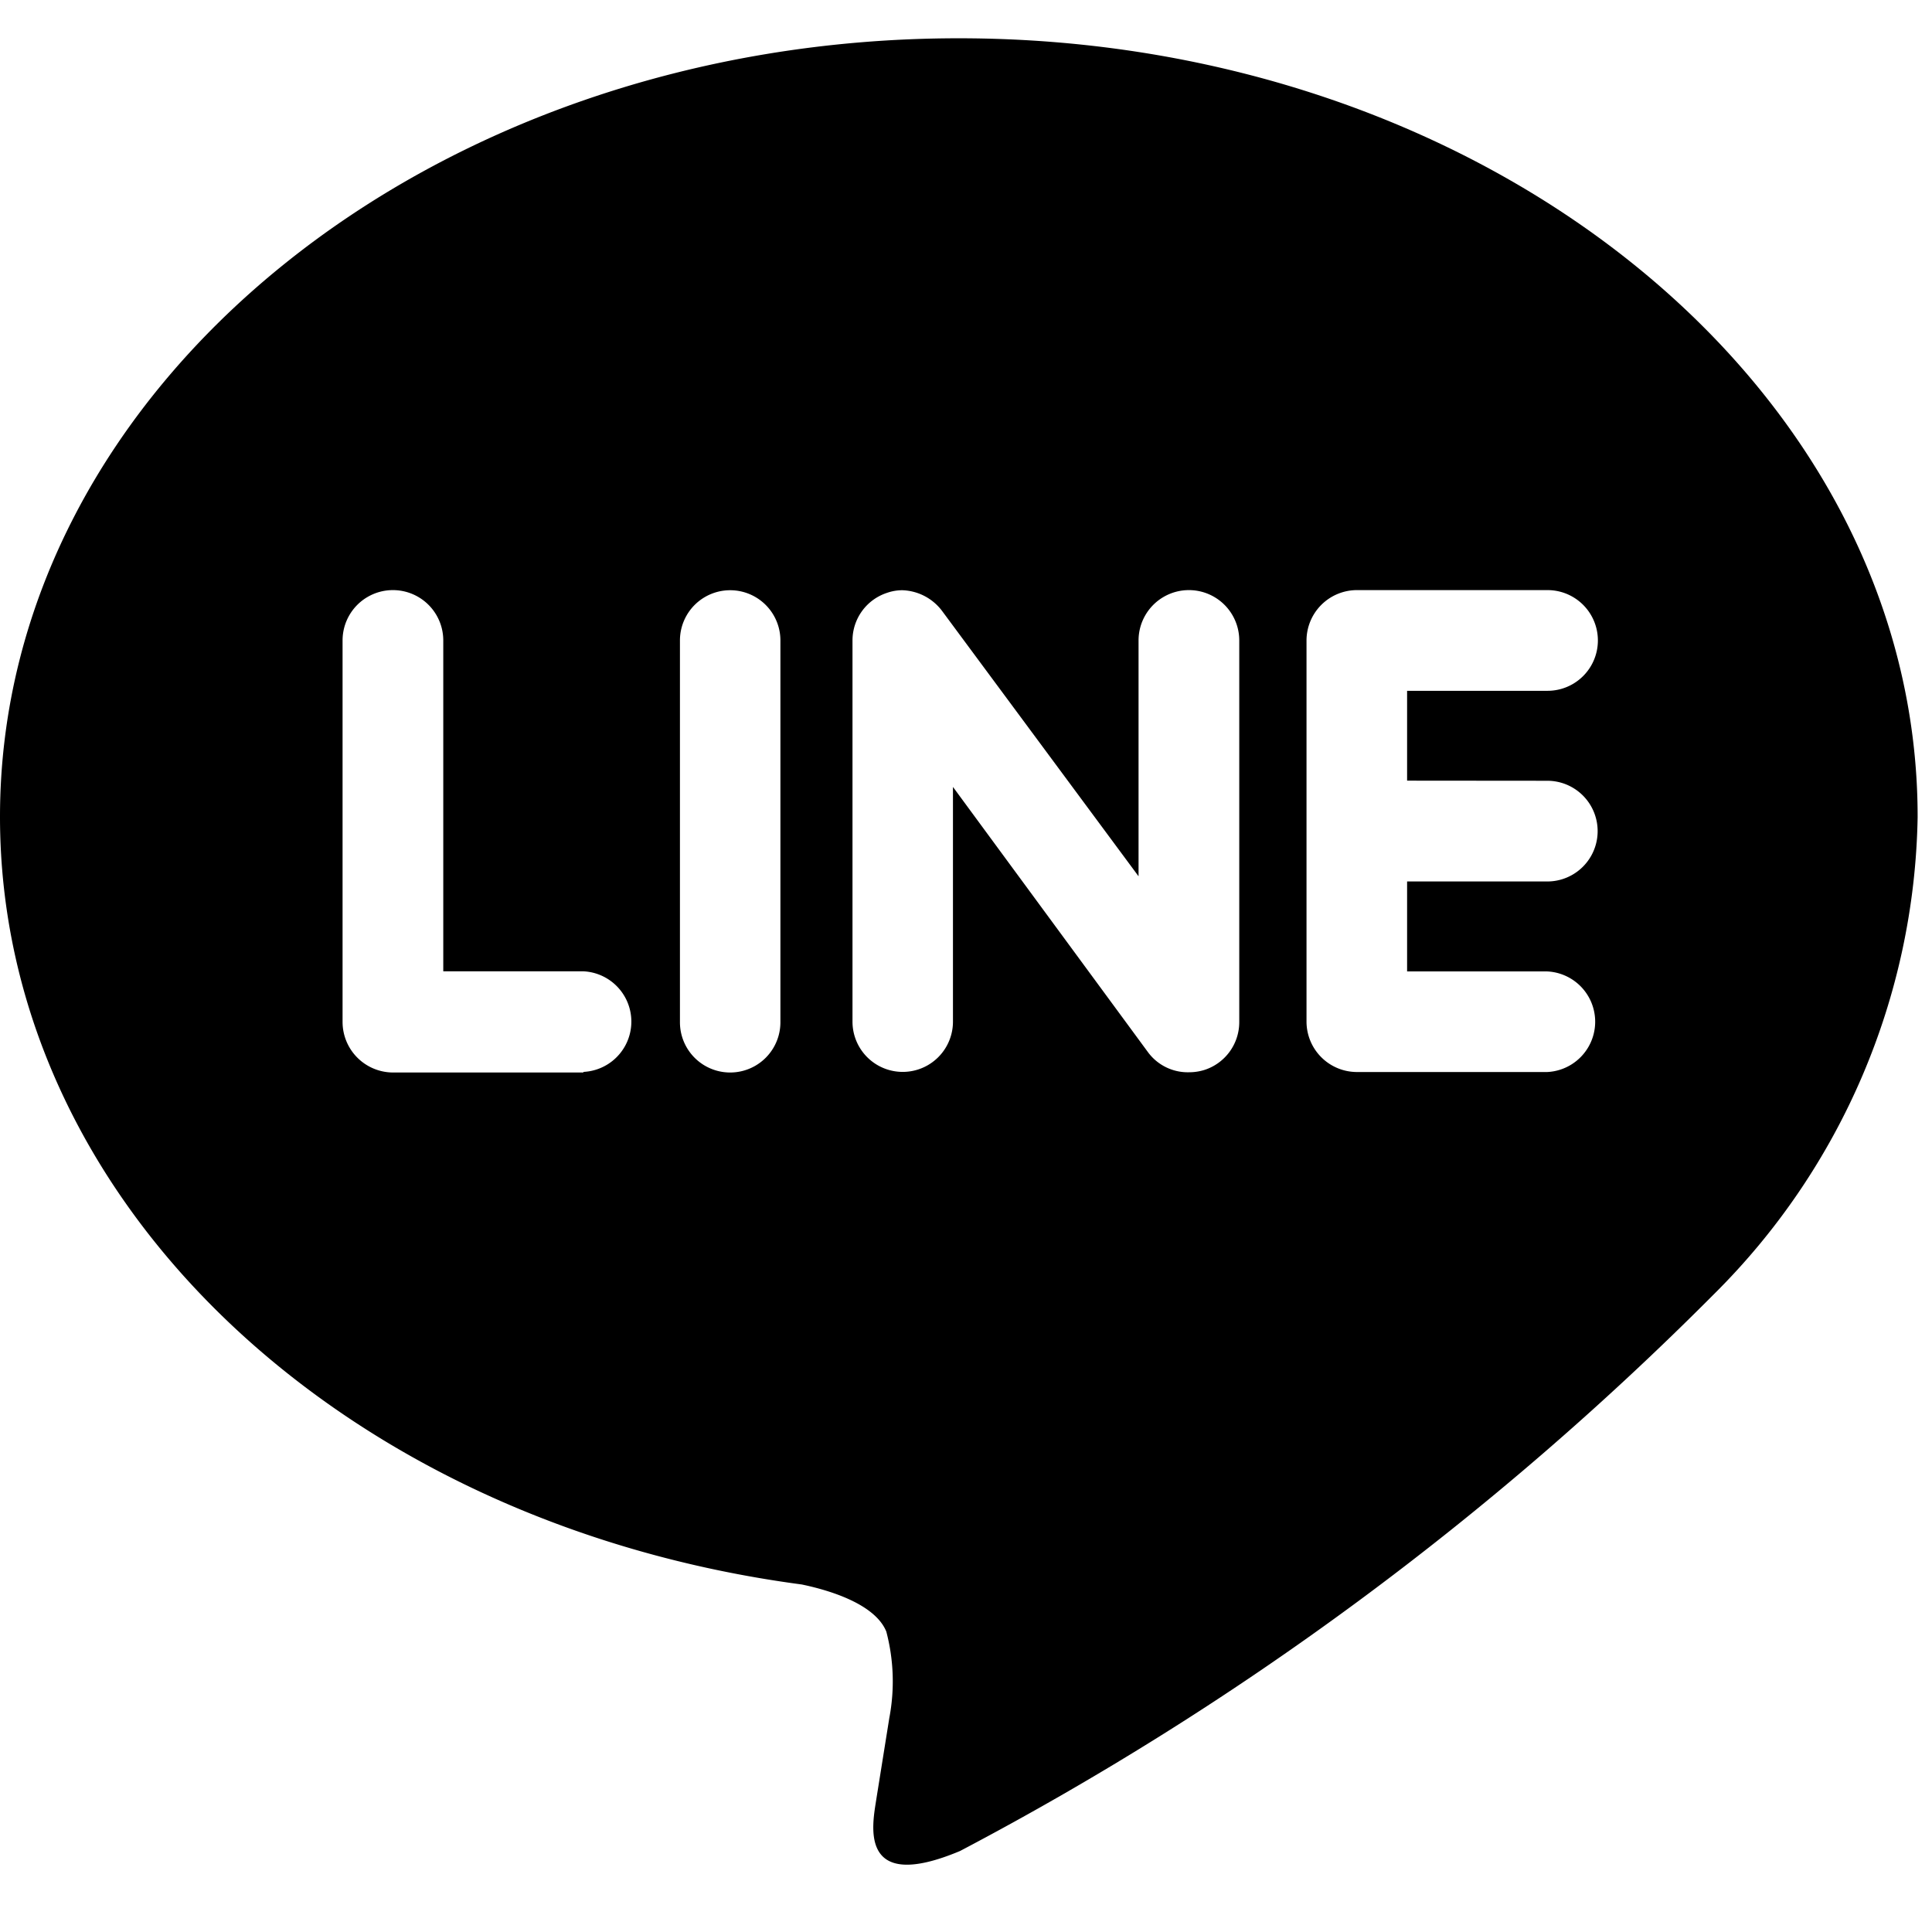 <svg xmlns="http://www.w3.org/2000/svg" width="16" height="16" viewBox="0 0 16 16">
  <g id="icon_line" transform="translate(-416 -2773)">
    <g id="line_b" transform="translate(416 2773)">
      <rect id="長方形_3790" data-name="長方形 3790" width="16" height="16" transform="translate(0 0)" fill="none"/>
      <path id="パス_10031" data-name="パス 10031" d="M12.814,6.949a.417.417,0,0,1,0,.834H11.653v.745h1.161a.417.417,0,0,1,0,.833H11.235a.418.418,0,0,1-.415-.416V5.787a.418.418,0,0,1,.417-.417h1.579a.417.417,0,0,1,0,.834H11.653v.744Zm-2.551,2a.416.416,0,0,1-.286.394.428.428,0,0,1-.132.02.409.409,0,0,1-.337-.165L7.892,7V8.944a.416.416,0,1,1-.832,0V5.787a.415.415,0,0,1,.285-.394.385.385,0,0,1,.128-.022A.429.429,0,0,1,7.8,5.54l1.629,2.2V5.787a.417.417,0,1,1,.834,0Zm-3.8,0a.416.416,0,0,1-.832,0V5.787a.416.416,0,1,1,.832,0Zm-1.632.416H3.254a.419.419,0,0,1-.417-.416V5.787a.417.417,0,0,1,.834,0v2.74H4.832a.417.417,0,0,1,0,.833M15.881,7.247C15.881,3.693,12.318.8,7.94.8S0,3.693,0,7.247c0,3.183,2.826,5.851,6.64,6.358.259.054.611.171.7.39a1.616,1.616,0,0,1,.025.715l-.108.675c-.03.2-.159.785.694.427A25.666,25.666,0,0,0,14.195,11.2a5.7,5.7,0,0,0,1.686-3.949" transform="translate(0 -0.483)"/>
    </g>
  </g>
</svg>
